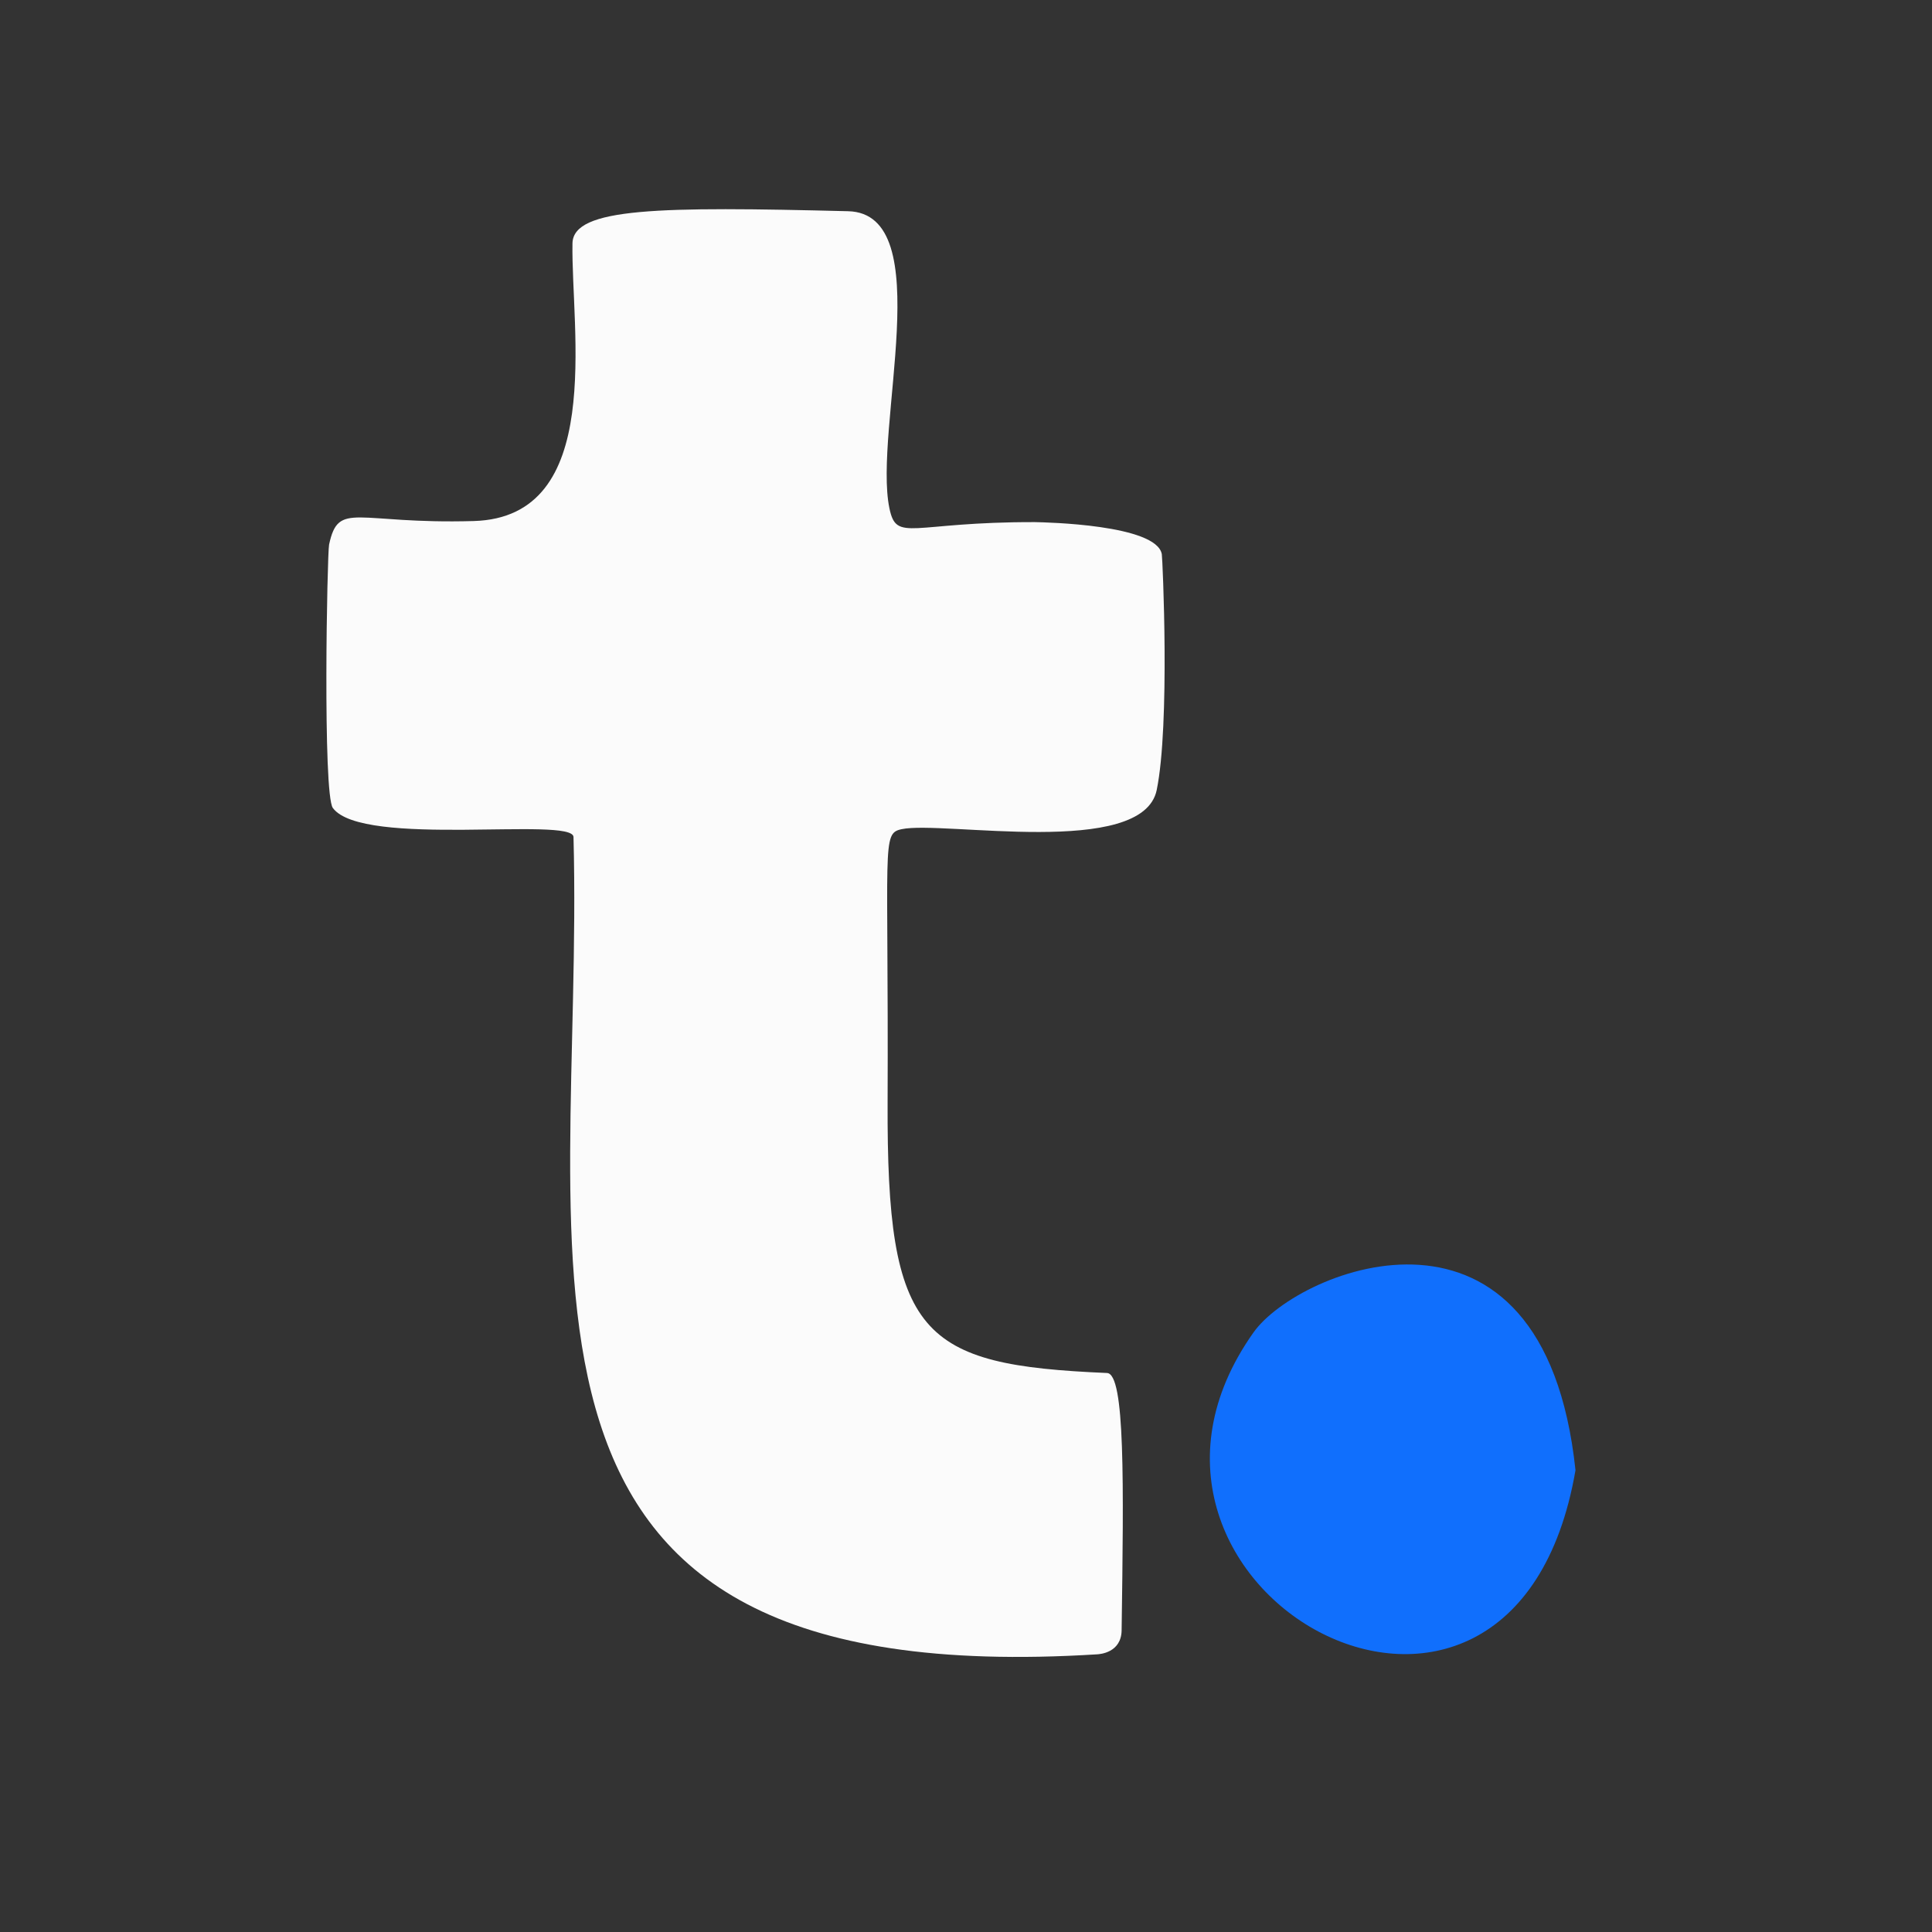 <?xml version="1.0" encoding="UTF-8" standalone="no"?><!DOCTYPE svg PUBLIC "-//W3C//DTD SVG 1.1//EN" "http://www.w3.org/Graphics/SVG/1.1/DTD/svg11.dtd"><svg width="100%" height="100%" viewBox="0 0 4267 4267" version="1.1" xmlns="http://www.w3.org/2000/svg" xmlns:xlink="http://www.w3.org/1999/xlink" xml:space="preserve" xmlns:serif="http://www.serif.com/" style="fill-rule:evenodd;clip-rule:evenodd;stroke-linejoin:round;stroke-miterlimit:2;"><rect x="0" y="0" width="4267" height="4267" fill="#333333" stroke="none"/><g id="Background"><path d="M2286.198,1153.154c23.005,0.463 267.717,5.387 279.754,70.72c1.681,9.123 18.429,376.361 -11.249,520.934c-31.074,151.374 -472.666,67.025 -563.477,86.535c-44.719,9.608 -28.505,30.552 -30.869,602.957c-2.136,517.179 72.173,580.49 484.61,598.101c40.14,1.714 36.792,241.646 32.243,568.233c-0.693,49.78 -48.318,52.751 -54.218,53.119c-1412.257,88.093 -1131.331,-852.415 -1156.368,-1805.186c-1.202,-45.725 -466.169,24.552 -531.478,-64.031c-22.71,-30.803 -12.638,-561.508 -8.326,-581.727c20.872,-97.851 58.481,-44.662 319.434,-52.038c291.384,-8.236 214.866,-421.358 218.1,-613.179c1.339,-79.456 192.573,-81.493 608.834,-71.102c201.023,5.018 55.049,481.963 91.163,656.088c15.905,76.687 46.766,29.872 321.847,30.576Z" style="fill:#fbfbfb;"/><path d="M3479.617,3247.159c-138.128,802.342 -1112.835,262.639 -711.116,-304.367c99.989,-141.129 641.102,-358.168 711.116,304.367Z" style="fill:#106ffd;"/></g></svg>